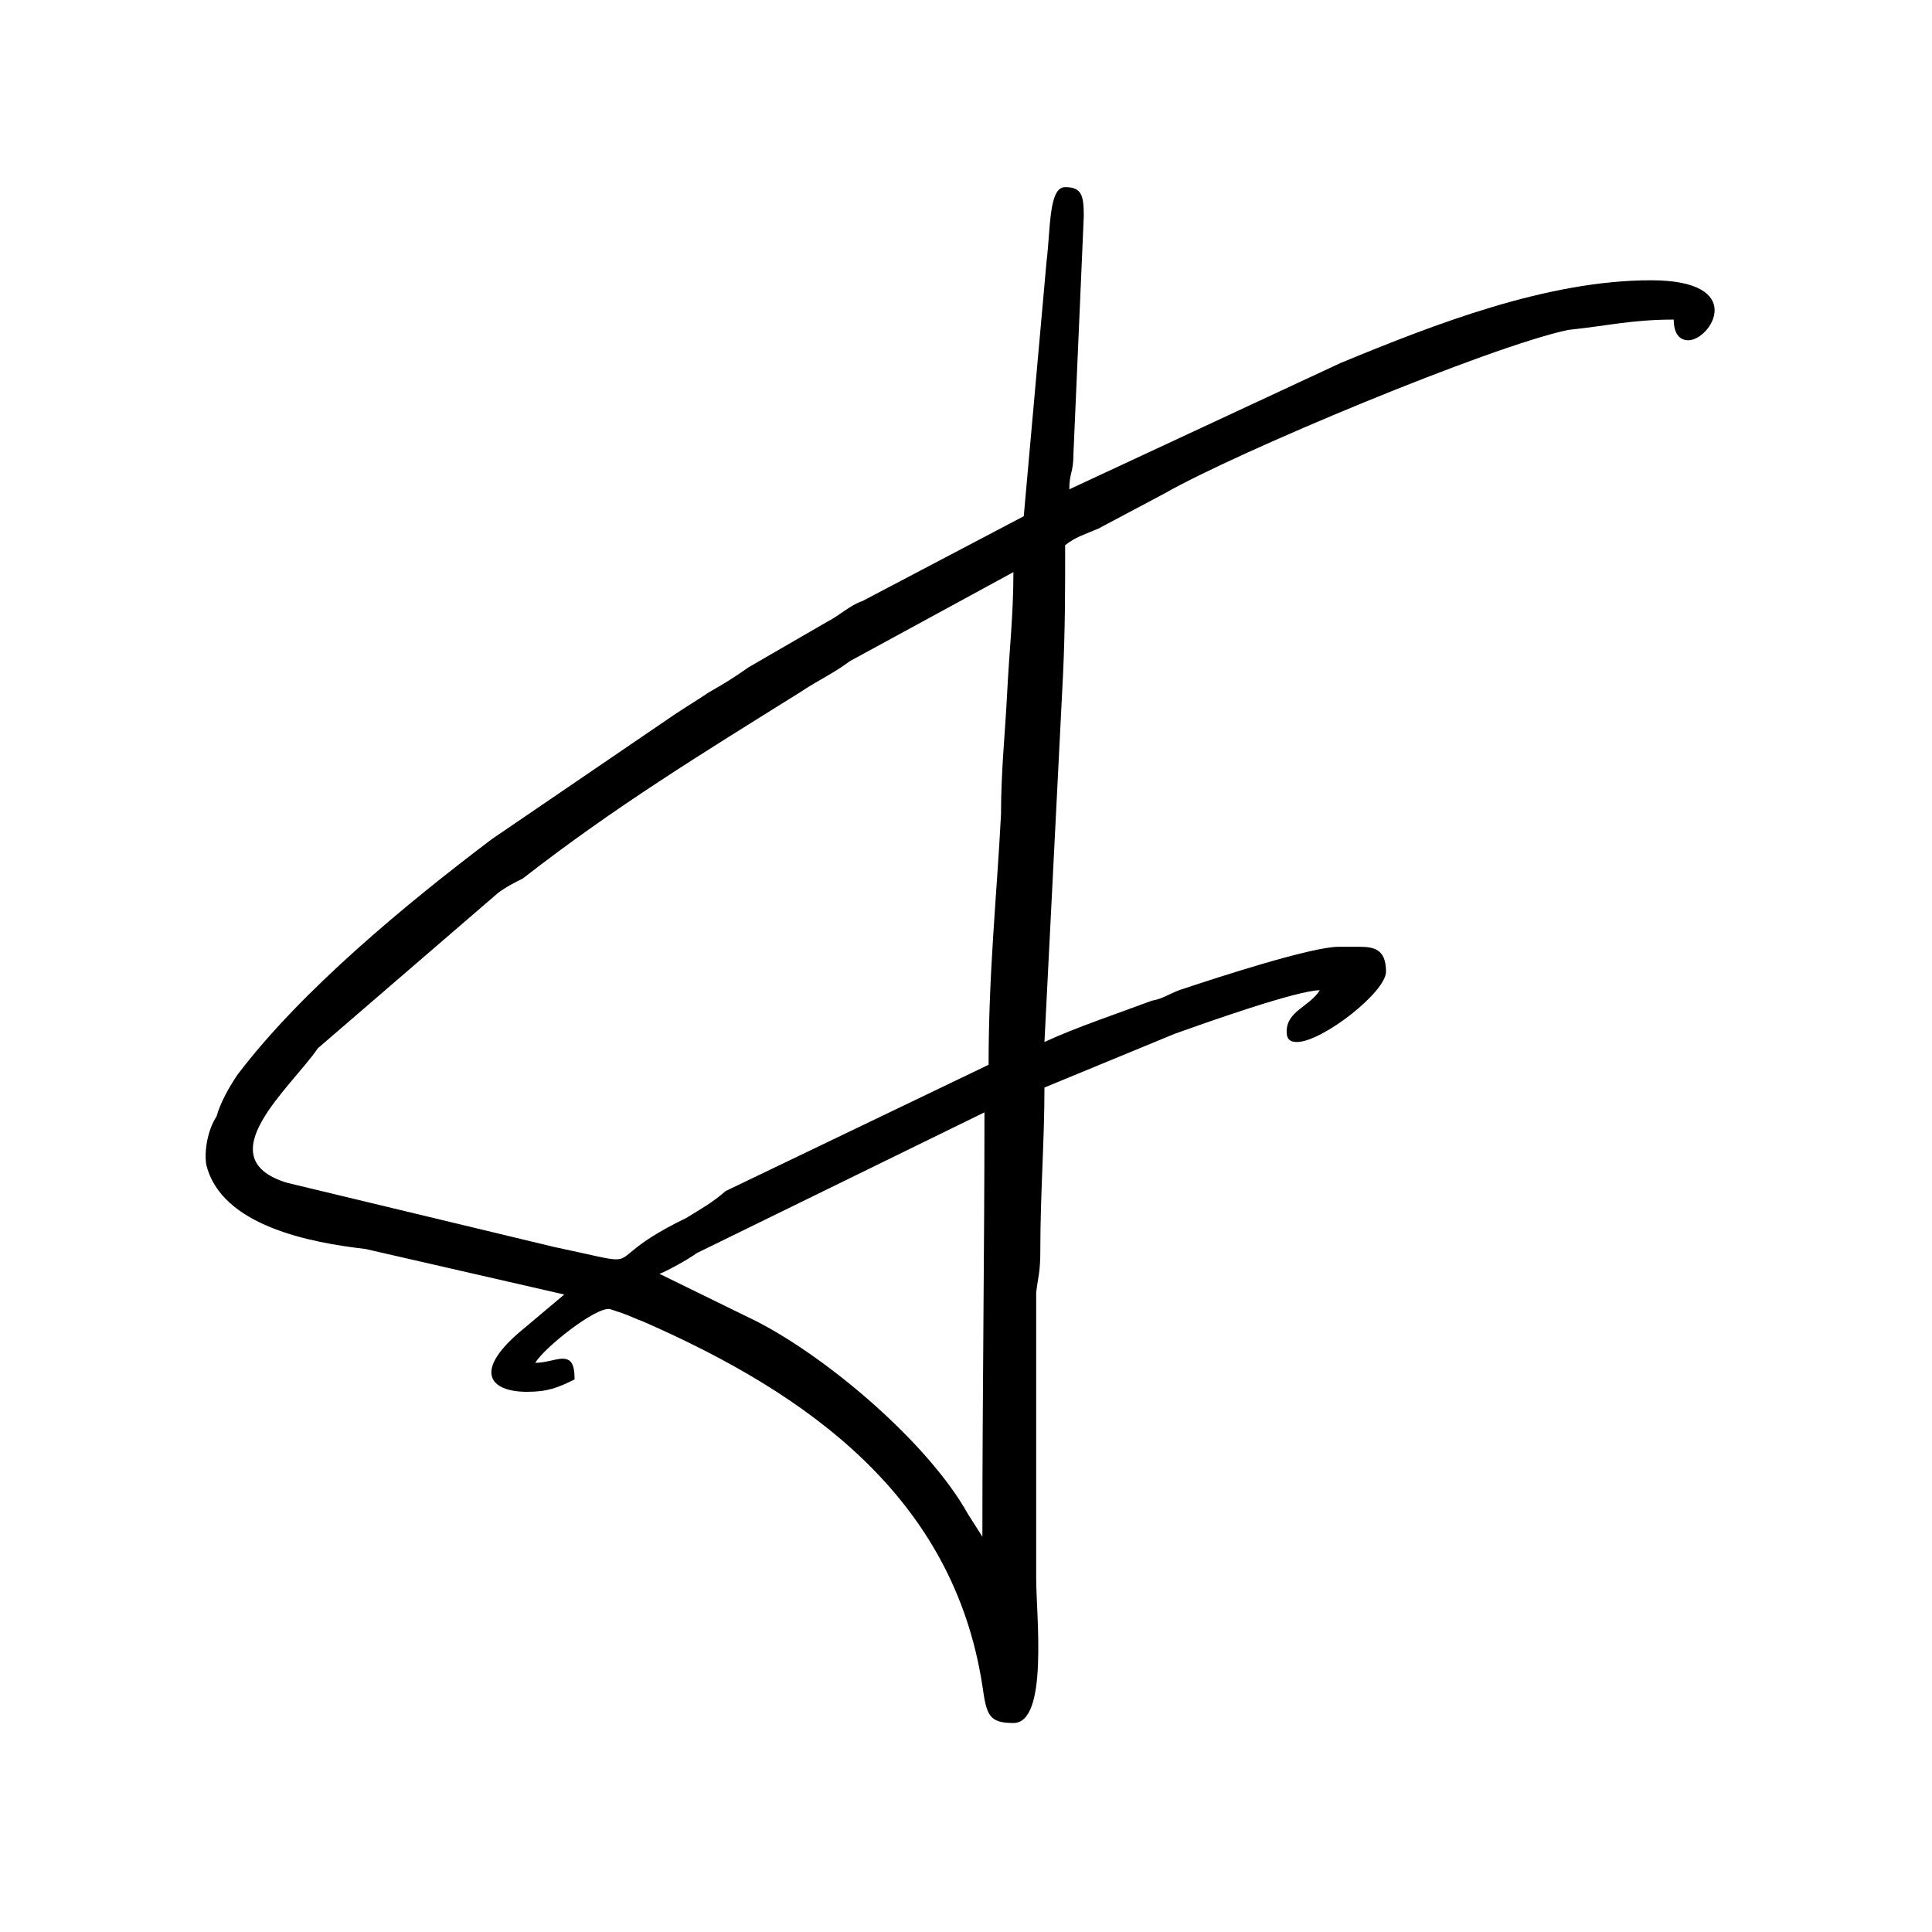 <svg xmlns="http://www.w3.org/2000/svg" xmlns:xlink="http://www.w3.org/1999/xlink" width="350" zoomAndPan="magnify" viewBox="0 0 262.5 262.5" height="350" preserveAspectRatio="xMidYMid meet" version="1.0"><defs><g/></defs><path fill="none" d="M 0 0 L 262 0 L 262 262 L 0 262 Z M 0 0 " fill-opacity="1" fill-rule="nonzero"/><path fill="none" d="M 0 0 L 262 0 L 262 262 L 0 262 Z M 0 0 " fill-opacity="1" fill-rule="nonzero"/><g fill="#000000" fill-opacity="1"><g transform="translate(83.976, 198.667)"><g><path d="M 49.5 10.125 L 47.531 7.031 C 42.188 -2.531 28.688 -14.062 18.844 -19.125 L 5.625 -25.594 C 6.469 -25.875 9.562 -27.562 10.688 -28.406 L 49.781 -47.531 C 49.781 -28.125 49.5 -9.844 49.5 10.125 Z M 50.344 -53.996 L 14.625 -36.844 C 12.656 -35.156 11.531 -34.594 9.281 -33.188 C 1.125 -29.25 1.688 -27.562 -0.281 -27.562 C -1.406 -27.562 -3.375 -28.125 -8.719 -29.25 L -45 -37.969 C -55.965 -41.344 -44.438 -50.906 -40.781 -56.246 L -16.312 -77.34 C -15.188 -78.184 -14.062 -78.746 -12.938 -79.309 C -0.281 -89.152 11.25 -96.184 24.75 -104.621 C 27.281 -106.309 29.25 -107.152 31.5 -108.84 L 53.715 -120.934 C 53.715 -115.027 53.152 -110.246 52.871 -104.621 C 52.59 -98.996 52.031 -93.934 52.031 -88.027 C 51.469 -77.059 50.344 -66.652 50.344 -53.996 Z M 55.121 -128.527 L 33.188 -116.996 C 31.5 -116.434 30.094 -115.027 28.406 -114.184 L 17.719 -107.996 C 15.75 -106.59 14.344 -105.746 12.375 -104.621 C 10.688 -103.496 9.281 -102.652 7.594 -101.527 L -17.156 -84.652 C -28.688 -75.934 -43.031 -64.121 -51.75 -52.59 C -52.871 -50.906 -53.996 -48.938 -54.559 -46.969 C -55.684 -45.281 -56.246 -42.469 -55.965 -40.5 C -53.996 -32.062 -41.625 -29.812 -34.312 -28.969 L -7.312 -22.781 L -12.656 -18.281 C -19.969 -12.375 -17.438 -9.562 -12.375 -9.562 C -9.562 -9.562 -8.156 -10.125 -5.906 -11.25 C -5.906 -13.5 -6.469 -14.062 -7.594 -14.062 C -8.438 -14.062 -9.844 -13.5 -11.25 -13.5 C -10.125 -15.469 -3.094 -21.094 -1.125 -20.812 C -0.281 -20.531 -0.281 -20.531 0.562 -20.25 C 1.406 -19.969 2.531 -19.406 3.375 -19.125 C 25.875 -9.281 45.562 4.781 49.5 30.375 C 50.062 34.312 50.344 35.438 53.715 35.438 C 58.496 35.438 56.809 20.812 56.809 15.75 L 56.809 -23.062 C 57.09 -25.312 57.371 -25.875 57.371 -28.688 C 57.371 -36.562 57.934 -43.594 57.934 -50.906 L 75.652 -58.215 C 79.59 -59.621 92.246 -64.121 95.34 -64.121 C 93.934 -61.871 90.84 -61.309 90.84 -58.496 C 90.84 -57.371 91.402 -57.09 92.246 -57.09 C 95.621 -57.09 104.34 -63.84 104.34 -66.652 C 104.34 -69.746 102.652 -70.027 100.684 -70.027 C 99.84 -70.027 98.715 -70.027 97.871 -70.027 C 94.215 -70.027 81.277 -65.809 77.059 -64.402 C 75.09 -63.84 74.246 -62.996 72.559 -62.715 C 68.059 -61.027 62.152 -59.059 57.934 -57.09 L 60.465 -107.152 C 60.746 -113.34 60.746 -118.402 60.746 -124.59 C 62.152 -125.715 63.277 -125.996 65.246 -126.84 L 74.246 -131.621 C 84.09 -137.246 118.402 -151.59 129.09 -153.84 C 134.434 -154.402 137.809 -155.246 143.434 -155.246 C 143.434 -153.277 144.277 -152.434 145.402 -152.434 C 148.496 -152.434 153.559 -160.586 140.34 -160.586 C 126.277 -160.586 111.09 -154.684 98.152 -149.34 L 61.309 -132.184 C 61.309 -134.434 61.871 -134.434 61.871 -136.965 L 63.277 -169.305 C 63.277 -172.117 62.996 -173.242 60.746 -173.242 C 58.496 -173.242 58.777 -167.617 58.215 -163.117 Z M 55.121 -128.527 "/></g></g></g><g fill="none" fill-opacity="1"><g transform="translate(185.253, 198.667)"><g/></g></g>
<style>
@media (prefers-color-scheme: dark) {
    svg {
        filter: invert(1) hue-rotate(180deg);
    }
}
</style>
</svg>